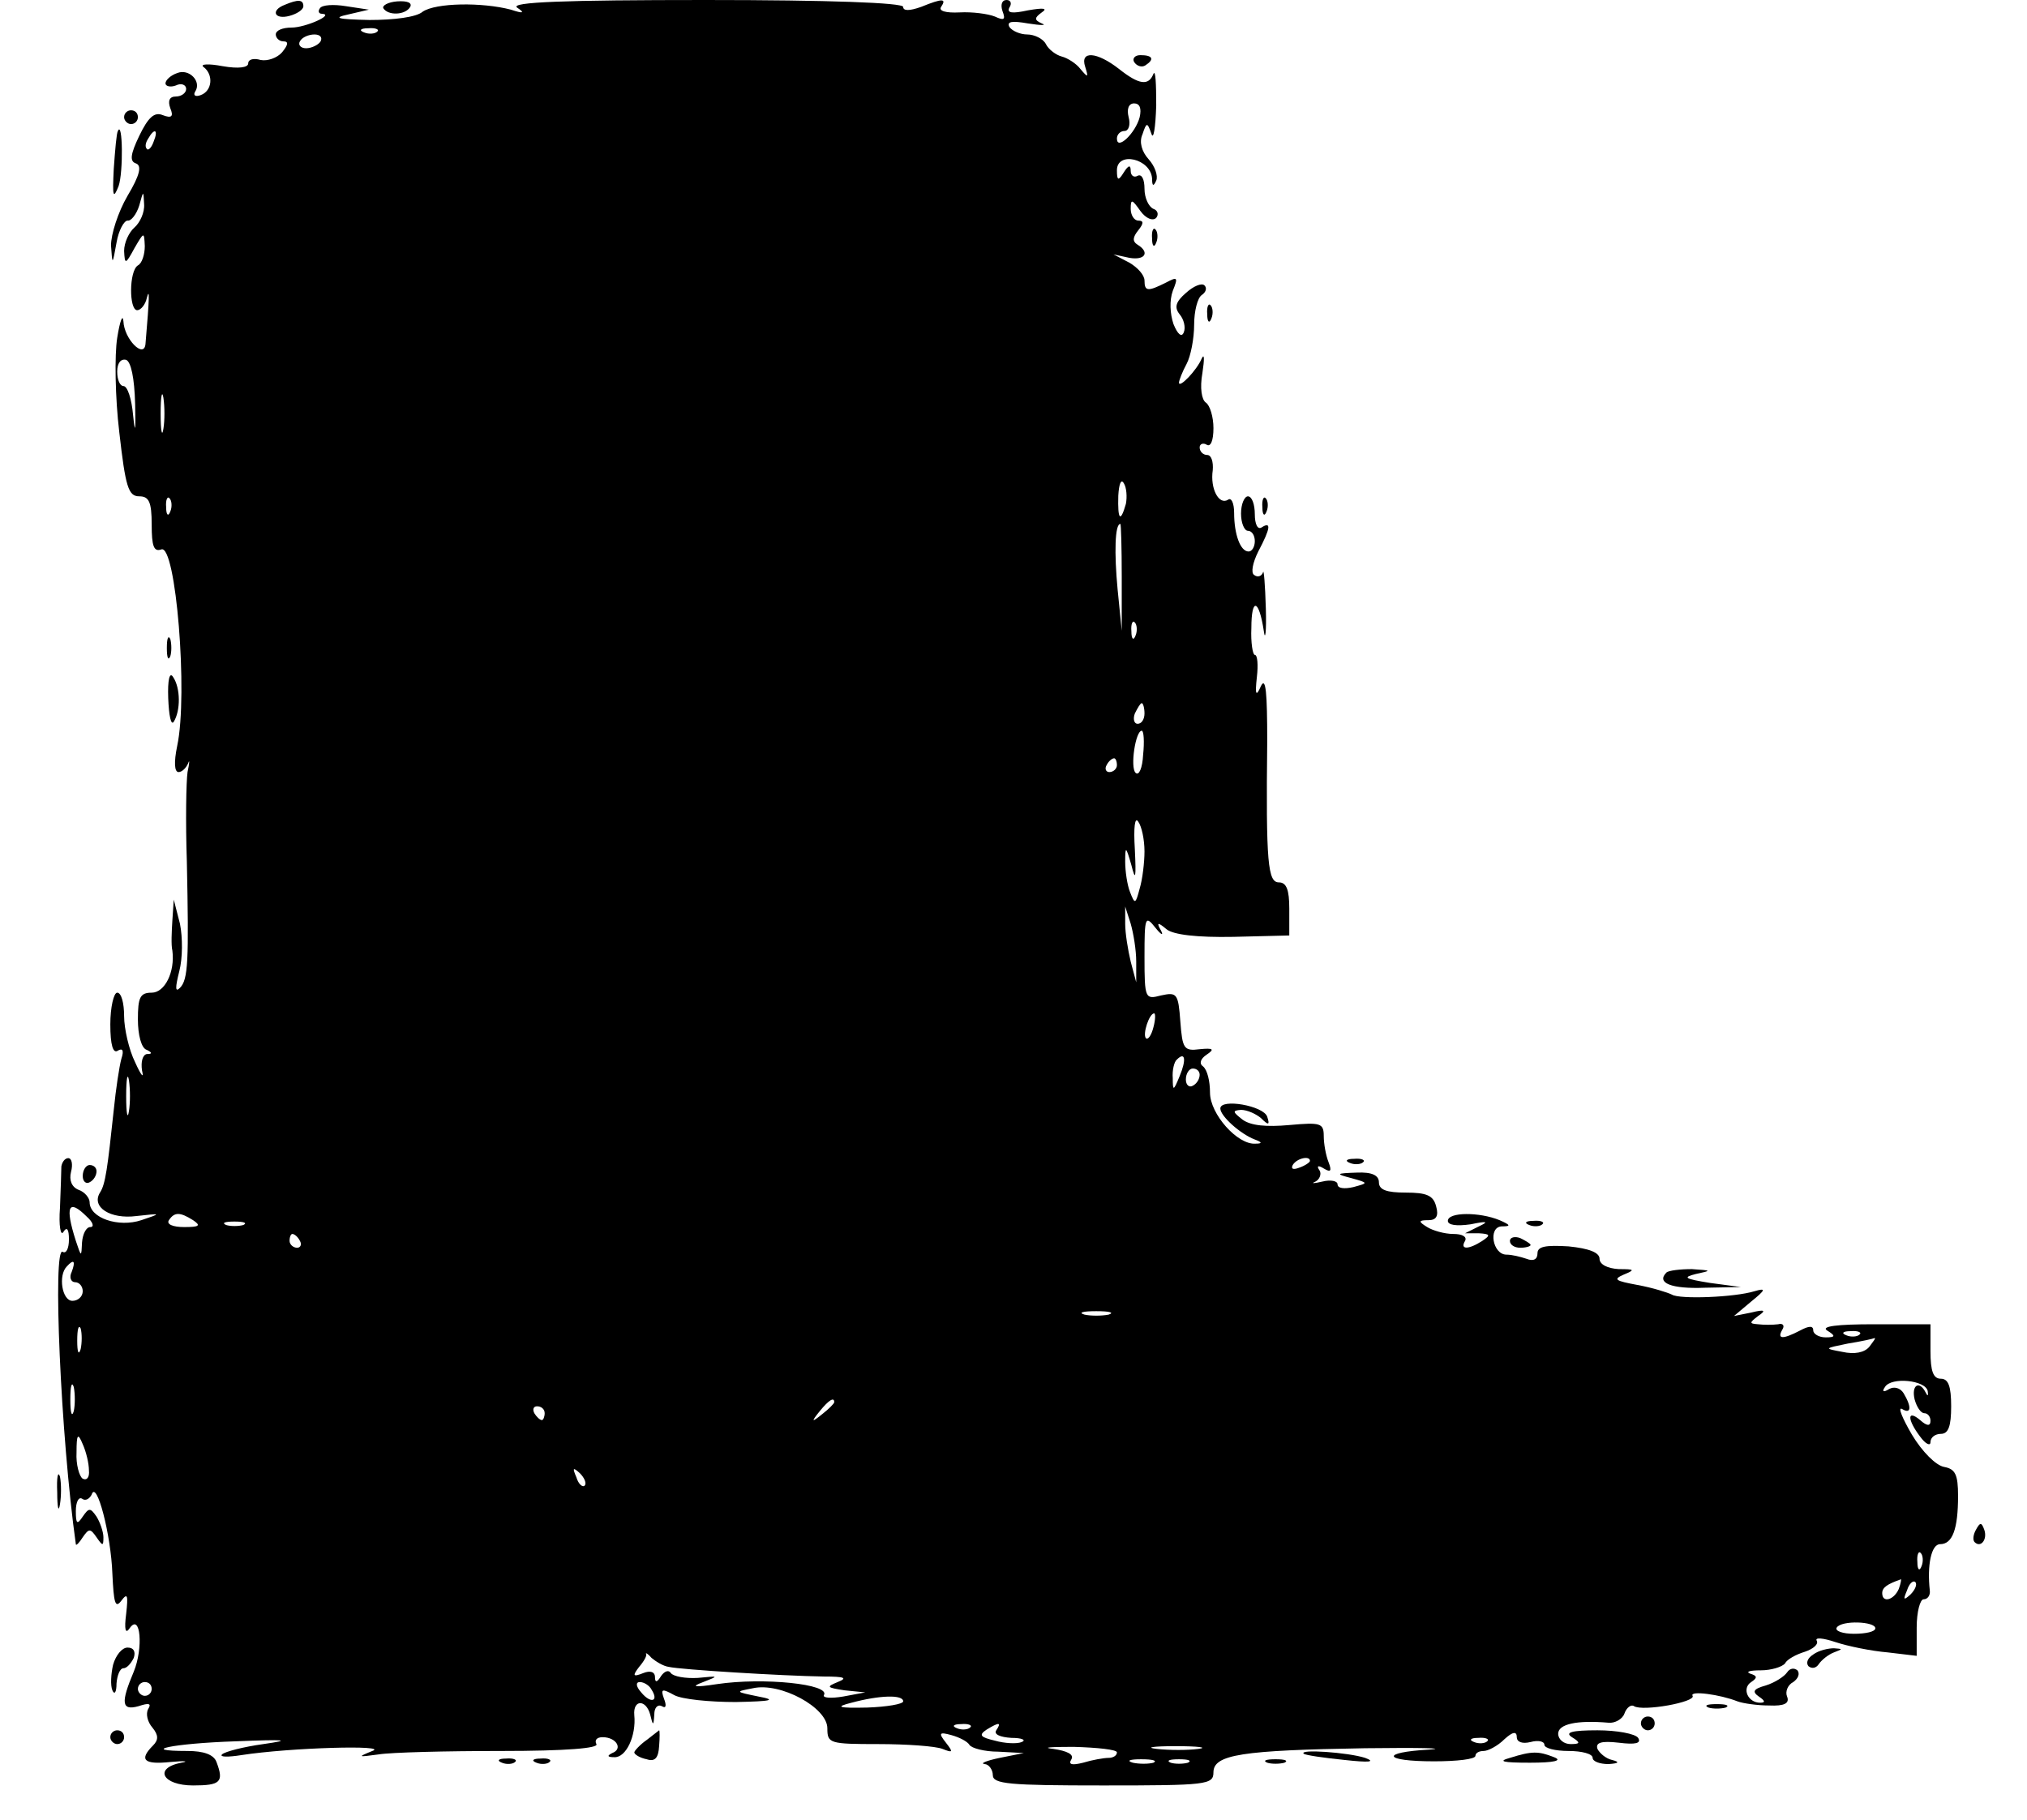 <?xml version="1.0" standalone="no"?>
<!DOCTYPE svg PUBLIC "-//W3C//DTD SVG 20010904//EN"
 "http://www.w3.org/TR/2001/REC-SVG-20010904/DTD/svg10.dtd">
<svg version="1.0" xmlns="http://www.w3.org/2000/svg"
 width="294pt" height="264pt" viewBox="0 0 294 264"
 preserveAspectRatio="xMidYMid meet">
<g transform="translate(0,264) scale(0.1,-0.1)"
fill="#000000" stroke="none">
<path d="M413 2633 c-21 -8 -15 -22 7 -16 11 3 20 9 20 14 0 10 -8 10 -27 2z"/>
<path d="M464 2628 c-3 -4 -2 -8 3 -8 19 -1 -24 -20 -44 -20 -13 0 -23 -4 -23
-10 0 -5 5 -10 11 -10 8 0 7 -5 -2 -16 -7 -8 -21 -13 -31 -11 -10 3 -18 1 -18
-5 0 -6 -14 -8 -37 -4 -21 4 -33 3 -28 -1 15 -11 13 -35 -4 -41 -8 -3 -11 0
-8 5 10 15 -9 34 -26 27 -9 -3 -17 -10 -17 -15 0 -4 7 -6 15 -3 8 4 15 1 15
-5 0 -6 -7 -11 -15 -11 -9 0 -12 -6 -8 -17 5 -12 2 -15 -11 -10 -12 5 -21 -3
-34 -30 -13 -27 -14 -37 -5 -40 9 -3 6 -17 -12 -47 -14 -24 -24 -56 -24 -72 2
-29 2 -29 8 4 3 18 11 32 16 32 5 -1 13 9 17 22 6 22 6 22 7 2 1 -12 -6 -27
-14 -34 -8 -7 -15 -22 -15 -34 1 -20 2 -20 15 4 14 24 14 24 15 3 0 -12 -4
-25 -10 -28 -13 -8 -13 -65 -1 -65 5 0 12 8 14 18 4 15 4 3 -2 -67 -2 -22 -31
7 -32 33 -1 11 -5 1 -9 -24 -4 -25 -3 -87 3 -137 9 -79 13 -93 29 -93 14 0 18
-8 18 -41 0 -31 3 -40 14 -36 21 8 39 -210 23 -285 -5 -24 -4 -38 2 -38 5 0
11 6 14 13 2 6 2 1 -1 -13 -2 -14 -3 -72 -1 -130 3 -144 2 -171 -10 -183 -7
-7 -7 0 -1 24 5 19 5 49 1 69 l-9 35 -2 -30 c-1 -16 -2 -36 0 -44 4 -31 -11
-61 -30 -61 -17 0 -20 -7 -20 -39 0 -22 5 -42 13 -44 8 -4 8 -6 0 -6 -6 -1 -9
-11 -7 -24 3 -12 -1 -8 -10 12 -9 18 -16 49 -16 67 0 19 -4 34 -10 34 -5 0
-10 -21 -10 -46 0 -30 4 -43 11 -38 7 4 9 0 5 -12 -3 -11 -8 -44 -11 -74 -9
-84 -12 -108 -20 -120 -13 -21 15 -39 53 -34 36 4 37 4 7 -6 -33 -11 -75 3
-75 26 0 6 -7 15 -16 18 -10 4 -14 14 -11 26 3 11 1 20 -4 20 -5 0 -9 -6 -10
-12 0 -7 -1 -34 -2 -60 -2 -26 1 -42 5 -35 5 8 8 4 8 -11 0 -13 -4 -21 -9 -18
-15 10 -3 -268 19 -424 0 -3 5 2 10 10 9 13 11 13 20 0 9 -13 10 -13 10 0 0 8
-5 22 -10 30 -9 13 -11 13 -20 0 -8 -12 -10 -11 -10 8 0 13 4 21 9 18 5 -4 11
0 14 6 7 22 28 -58 30 -115 2 -42 4 -51 13 -39 9 12 10 8 7 -19 -3 -23 -1 -30
5 -21 16 23 20 -29 6 -63 -19 -45 -18 -57 7 -50 15 5 19 4 14 -4 -4 -7 -1 -19
6 -27 9 -11 9 -18 1 -26 -21 -21 -13 -28 25 -24 21 2 28 1 16 -1 -41 -8 -27
-33 17 -33 40 0 45 5 34 34 -4 11 -19 16 -42 16 -73 0 -21 11 69 14 75 3 83 2
41 -4 -29 -4 -56 -11 -60 -15 -4 -4 9 -4 28 -1 71 11 216 15 190 6 -22 -9 -21
-9 9 -5 18 3 98 5 178 5 94 0 142 4 138 10 -3 6 1 10 9 10 20 0 30 -17 14 -23
-8 -4 -7 -6 3 -6 17 -1 32 31 29 61 -2 23 17 23 23 1 4 -17 5 -17 6 0 0 10 5
15 11 12 6 -4 7 1 3 11 -5 14 -3 15 15 5 11 -6 51 -10 89 -10 53 1 60 3 33 8
-34 7 -34 7 -8 12 40 9 108 -28 108 -58 0 -22 3 -23 74 -23 41 0 83 -3 93 -7
15 -6 16 -5 5 9 -11 14 -10 16 8 11 11 -3 23 -9 26 -14 3 -5 22 -10 42 -10
l37 -2 -35 -7 c-19 -4 -29 -8 -22 -9 6 0 12 -8 12 -16 0 -13 24 -15 160 -15
150 0 160 1 160 19 0 26 42 32 220 35 80 1 121 0 93 -2 -72 -4 -67 -17 7 -17
33 0 60 3 60 8 0 4 5 7 12 7 6 0 20 7 30 17 12 11 18 12 18 3 0 -7 8 -10 20
-7 11 3 20 1 20 -4 0 -5 16 -9 35 -9 19 0 35 -4 35 -10 0 -5 10 -9 23 -9 15 1
17 3 5 6 -9 2 -18 10 -21 16 -3 9 5 12 31 9 24 -3 33 -1 28 7 -4 6 -31 11 -59
11 -37 0 -48 -3 -37 -10 13 -8 12 -10 -2 -10 -10 0 -18 7 -18 15 0 14 27 20
73 16 9 -1 20 5 23 13 3 9 10 14 14 11 13 -8 90 6 85 15 -5 8 40 2 65 -8 8 -3
29 -6 46 -6 22 -1 30 3 26 13 -3 7 1 17 9 21 7 5 10 12 6 17 -5 4 -11 3 -15
-3 -4 -6 -18 -15 -31 -19 -18 -5 -20 -9 -10 -16 9 -6 10 -9 2 -9 -18 0 -27 21
-13 30 9 6 9 9 -1 12 -8 3 -1 5 15 5 15 0 31 5 35 10 3 6 16 13 29 17 12 4 20
11 17 16 -3 5 9 4 27 -2 18 -6 52 -13 76 -15 l42 -5 0 41 c0 23 5 41 10 41 6
0 10 6 9 13 -4 36 2 67 15 67 18 0 26 22 26 70 0 31 -4 39 -20 42 -12 2 -32
22 -47 47 -14 24 -21 41 -14 37 13 -8 14 3 2 23 -5 8 -14 10 -21 6 -8 -5 -11
-4 -6 3 9 15 59 10 62 -6 1 -7 0 -8 -3 -2 -9 18 -21 11 -16 -10 3 -11 9 -20
14 -20 5 0 9 -5 9 -11 0 -8 -5 -8 -15 1 -19 16 -19 1 0 -24 8 -11 15 -14 15
-8 0 7 7 12 15 12 11 0 15 11 15 40 0 29 -4 40 -15 40 -11 0 -15 11 -15 40 l0
39 -82 0 c-54 0 -77 -3 -68 -9 13 -8 12 -10 -2 -10 -10 0 -18 5 -18 10 0 7 -6
7 -19 0 -25 -13 -34 -13 -26 1 4 6 1 10 -6 8 -8 -1 -21 -1 -29 0 -13 1 -13 2
0 12 12 8 10 10 -10 5 l-25 -5 25 21 c21 17 22 20 5 15 -29 -9 -109 -12 -120
-5 -6 3 -28 10 -50 14 -32 6 -36 8 -20 15 17 7 16 8 -7 8 -17 1 -28 7 -28 15
0 9 -15 15 -45 18 -33 2 -45 0 -45 -10 0 -9 -6 -12 -16 -8 -9 3 -21 6 -29 6
-20 0 -27 40 -7 41 14 0 13 2 -3 9 -29 12 -75 12 -75 -1 0 -6 12 -8 33 -5 24
5 27 4 12 -3 l-20 -10 20 0 c17 -1 17 -3 5 -11 -20 -13 -33 -13 -25 0 3 6 -4
10 -17 10 -13 0 -30 5 -38 10 -13 8 -13 10 2 10 11 0 15 6 11 20 -4 16 -14 20
-44 20 -28 0 -39 4 -39 15 0 10 -10 15 -32 14 -31 -1 -31 -2 -8 -8 25 -7 25
-7 3 -13 -13 -3 -23 -2 -23 4 0 5 -10 7 -22 4 -13 -3 -17 -3 -10 0 6 3 9 11 6
16 -5 7 -2 8 6 3 10 -6 12 -4 7 9 -4 10 -7 27 -7 38 0 19 -5 20 -50 16 -33 -3
-56 -1 -68 8 -14 11 -15 13 -2 14 9 0 22 -6 29 -12 11 -11 13 -10 9 2 -5 16
-68 27 -68 12 0 -11 29 -37 50 -45 11 -4 11 -6 1 -6 -26 -2 -66 43 -66 74 0
17 -4 33 -10 38 -6 4 -4 11 5 17 12 8 10 10 -10 8 -23 -3 -25 1 -28 40 -3 41
-5 43 -28 38 -23 -6 -24 -5 -24 56 0 58 1 61 16 42 8 -10 12 -12 8 -4 -7 12
-5 13 8 2 10 -8 44 -12 97 -11 l81 2 0 39 c0 27 -4 38 -15 38 -16 0 -19 27
-17 205 0 69 -2 94 -9 80 -7 -16 -9 -14 -6 13 2 17 1 32 -3 32 -3 0 -6 18 -5
39 0 45 11 42 18 -4 2 -16 4 -2 3 32 -1 35 -3 58 -4 53 -2 -6 -8 -8 -13 -4 -5
3 -2 18 6 34 18 34 19 44 5 35 -6 -4 -10 5 -10 19 0 14 -4 26 -10 26 -5 0 -10
-11 -10 -25 0 -14 5 -25 10 -25 6 0 10 -7 10 -15 0 -8 -4 -15 -9 -15 -12 0
-21 25 -21 56 0 14 -4 23 -9 19 -13 -8 -26 16 -22 43 1 12 -2 22 -8 22 -6 0
-11 5 -11 11 0 5 5 7 10 4 6 -4 10 6 10 24 0 16 -5 33 -11 37 -6 4 -9 21 -5
43 3 20 3 29 -1 21 -7 -17 -33 -44 -33 -35 0 3 5 16 11 27 6 11 11 37 11 57 0
20 5 39 11 43 6 4 8 10 4 14 -4 4 -16 -1 -27 -11 -15 -13 -17 -21 -9 -31 6 -7
9 -19 6 -26 -3 -8 -9 -3 -15 12 -5 15 -6 34 -1 48 8 20 7 21 -10 12 -26 -13
-31 -13 -31 3 0 8 -10 19 -22 26 l-23 12 23 -5 c23 -4 30 8 12 19 -8 5 -7 11
1 21 8 10 8 14 0 14 -6 0 -11 8 -11 17 0 15 2 14 14 -3 8 -11 18 -15 23 -10 4
5 2 11 -4 13 -7 3 -13 16 -13 29 0 14 -4 22 -10 19 -5 -3 -10 0 -10 7 0 9 -3
9 -10 -2 -8 -13 -10 -12 -10 3 0 28 49 17 51 -12 0 -11 2 -12 6 -3 3 7 -2 21
-11 31 -10 11 -14 25 -9 36 6 18 7 18 13 1 3 -10 6 9 7 41 0 32 -1 52 -4 46
-7 -18 -21 -16 -50 7 -32 25 -57 27 -49 3 5 -16 4 -16 -7 -3 -6 8 -19 16 -27
18 -8 2 -19 10 -23 18 -4 8 -17 14 -27 14 -10 0 -22 5 -26 11 -4 8 4 9 27 5
19 -3 28 -3 20 0 -11 5 -11 8 0 16 9 6 3 7 -20 3 -23 -5 -31 -4 -27 4 4 6 2
11 -4 11 -7 0 -9 -7 -6 -16 5 -13 2 -14 -11 -8 -10 4 -33 7 -51 6 -20 -1 -31
2 -27 8 8 12 3 13 -29 0 -17 -6 -26 -6 -26 0 0 6 -107 10 -287 10 -204 0 -284
-3 -273 -11 12 -8 9 -9 -9 -3 -42 11 -109 10 -128 -3 -9 -8 -42 -12 -77 -12
-47 1 -54 3 -31 8 l30 7 -33 5 c-18 3 -35 2 -38 -3z m83 -34 c-3 -3 -12 -4
-19 -1 -8 3 -5 6 6 6 11 1 17 -2 13 -5z m-82 -14 c-3 -5 -13 -10 -21 -10 -8 0
-12 5 -9 10 3 6 13 10 21 10 8 0 12 -4 9 -10z m1188 -110 c-6 -23 -33 -49 -33
-31 0 6 5 11 11 11 6 0 9 9 6 20 -3 12 0 20 8 20 8 0 11 -7 8 -20z m-1430 -35
c-3 -9 -8 -14 -10 -11 -3 3 -2 9 2 15 9 16 15 13 8 -4z m-27 -381 c1 -40 0
-45 -3 -16 -2 23 -8 42 -14 42 -5 0 -9 9 -9 21 0 12 5 19 13 17 7 -3 12 -26
13 -64z m41 -36 c-2 -13 -4 -3 -4 22 0 25 2 35 4 23 2 -13 2 -33 0 -45z m1396
-109 c-8 -28 -12 -23 -11 12 1 17 4 25 8 18 4 -6 5 -20 3 -30z m-1386 -11 c-3
-8 -6 -5 -6 6 -1 11 2 17 5 13 3 -3 4 -12 1 -19z m1380 -95 l0 -78 -6 60 c-5
53 -4 95 4 95 1 0 2 -35 2 -77z m20 -85 c-3 -8 -6 -5 -6 6 -1 11 2 17 5 13 3
-3 4 -12 1 -19z m13 -113 c0 -8 -4 -15 -10 -15 -5 0 -7 7 -4 15 4 8 8 15 10
15 2 0 4 -7 4 -15z m-2 -60 c-1 -19 -6 -31 -11 -26 -8 8 0 61 9 61 3 0 4 -16
2 -35z m-38 -15 c0 -5 -5 -10 -11 -10 -5 0 -7 5 -4 10 3 6 8 10 11 10 2 0 4
-4 4 -10z m40 -125 c0 -16 -3 -41 -7 -54 -6 -23 -7 -23 -14 -5 -4 10 -7 30 -7
44 0 23 1 23 9 -5 6 -24 7 -19 5 23 -2 32 0 48 5 40 5 -7 9 -26 9 -43z m-12
-160 l0 -30 -8 30 c-4 17 -8 41 -8 55 l0 25 8 -25 c4 -14 8 -38 8 -55z m25
-95 c-3 -12 -8 -19 -11 -16 -5 6 5 36 12 36 2 0 2 -9 -1 -20z m38 -71 c-9 -22
-10 -22 -10 -3 -1 11 2 24 6 27 12 12 14 0 4 -24z m-1524 -51 c-2 -13 -4 -3
-4 22 0 25 2 35 4 23 2 -13 2 -33 0 -45z m1553 53 c0 -6 -4 -13 -10 -16 -5 -3
-10 1 -10 9 0 9 5 16 10 16 6 0 10 -4 10 -9z m160 -125 c0 -2 -7 -7 -16 -10
-8 -3 -12 -2 -9 4 6 10 25 14 25 6z m-1774 -81 c9 -8 11 -15 5 -15 -6 0 -11
-10 -12 -22 -1 -22 -1 -22 -9 2 -16 50 -11 62 16 35z m154 -5 c12 -8 9 -10
-13 -10 -16 0 -26 4 -22 10 8 12 16 12 35 0z m73 -7 c-7 -2 -19 -2 -25 0 -7 3
-2 5 12 5 14 0 19 -2 13 -5z m82 -23 c3 -5 1 -10 -4 -10 -6 0 -11 5 -11 10 0
6 2 10 4 10 3 0 8 -4 11 -10z m-331 -45 c-4 -8 -1 -15 5 -15 6 0 11 -6 11 -13
0 -8 -7 -14 -15 -14 -15 0 -21 37 -8 50 10 11 13 8 7 -8z m1504 -62 c-10 -2
-26 -2 -35 0 -10 3 -2 5 17 5 19 0 27 -2 18 -5z m-1491 -50 c-3 -10 -5 -4 -5
12 0 17 2 24 5 18 2 -7 2 -21 0 -30z m2580 21 c-3 -3 -12 -4 -19 -1 -8 3 -5 6
6 6 11 1 17 -2 13 -5z m14 -18 c-7 -8 -21 -11 -39 -7 -27 5 -26 5 8 12 19 3
37 7 39 8 2 0 -2 -5 -8 -13z m-2604 -93 c-3 -10 -5 -2 -5 17 0 19 2 27 5 18 2
-10 2 -26 0 -35z m1103 13 c0 -2 -8 -10 -17 -17 -16 -13 -17 -12 -4 4 13 16
21 21 21 13z m-420 -16 c0 -5 -2 -10 -4 -10 -3 0 -8 5 -11 10 -3 6 -1 10 4 10
6 0 11 -4 11 -10z m-661 -83 c1 -10 -3 -15 -9 -12 -5 3 -10 21 -9 38 0 27 2
29 9 12 5 -11 9 -28 9 -38z m719 -22 c-3 -3 -9 2 -12 12 -6 14 -5 15 5 6 7 -7
10 -15 7 -18z m1939 -117 c-3 -8 -6 -5 -6 6 -1 11 2 17 5 13 3 -3 4 -12 1 -19z
m-33 -33 c-7 -16 -24 -21 -24 -6 0 8 7 13 27 20 1 1 0 -6 -3 -14z m17 -8 c-10
-9 -11 -8 -5 6 3 10 9 15 12 12 3 -3 0 -11 -7 -18z m-51 -49 c0 -5 -14 -8 -31
-8 -16 0 -28 4 -25 9 7 11 56 9 56 -1z m-1750 -56 c17 -4 164 -13 225 -14 30
0 35 -2 20 -8 -17 -7 -16 -8 10 -12 l30 -3 -32 -6 c-18 -3 -30 -2 -28 2 10 16
-88 26 -155 16 -33 -5 -39 -4 -20 3 23 9 23 9 -8 6 -18 -1 -35 2 -39 7 -3 5
-9 3 -14 -4 -6 -10 -9 -10 -9 -2 0 8 -7 10 -17 6 -15 -6 -16 -4 -6 9 7 8 12
17 10 19 -1 2 3 0 8 -6 6 -5 17 -12 25 -13z m-750 -32 c0 -5 -4 -10 -10 -10
-5 0 -10 5 -10 10 0 6 5 10 10 10 6 0 10 -4 10 -10z m725 -1 c11 -17 -1 -21
-15 -4 -8 9 -8 15 -2 15 6 0 14 -5 17 -11z m365 -17 c0 -4 -24 -8 -52 -9 -43
-1 -47 1 -23 7 41 11 75 12 75 2z m97 -38 c-3 -3 -12 -4 -19 -1 -8 3 -5 6 6 6
11 1 17 -2 13 -5z m38 -4 c-4 -6 6 -10 22 -11 15 0 22 -3 15 -6 -7 -3 -25 -2
-39 2 -21 5 -24 8 -12 16 18 11 22 11 14 -1z m712 -16 c-3 -3 -12 -4 -19 -1
-8 3 -5 6 6 6 11 1 17 -2 13 -5z m-537 -16 c0 -5 -6 -8 -12 -8 -7 0 -24 -3
-37 -7 -16 -4 -22 -3 -17 5 4 7 -6 12 -26 15 -18 2 -5 3 29 3 35 -1 63 -4 63
-8z m118 5 c-15 -2 -42 -2 -60 0 -18 2 -6 4 27 4 33 0 48 -2 33 -4z m-65 -20
c-7 -2 -21 -2 -30 0 -10 3 -4 5 12 5 17 0 24 -2 18 -5z m50 0 c-7 -2 -19 -2
-25 0 -7 3 -2 5 12 5 14 0 19 -2 13 -5z"/>
<path d="M556 2628 c7 -11 32 -10 39 2 3 6 -4 9 -19 8 -13 -1 -22 -6 -20 -10z"/>
<path d="M1645 2550 c4 -6 11 -8 16 -5 14 9 11 15 -7 15 -8 0 -12 -5 -9 -10z"/>
<path d="M180 2470 c0 -5 5 -10 10 -10 6 0 10 5 10 10 0 6 -4 10 -10 10 -5 0
-10 -4 -10 -10z"/>
<path d="M171 2450 c-2 -3 -4 -27 -6 -55 -2 -40 -1 -45 7 -25 7 20 6 96 -1 80z"/>
<path d="M1671 2294 c0 -11 3 -14 6 -6 3 7 2 16 -1 19 -3 4 -6 -2 -5 -13z"/>
<path d="M1751 2184 c0 -11 3 -14 6 -6 3 7 2 16 -1 19 -3 4 -6 -2 -5 -13z"/>
<path d="M1831 1904 c0 -11 3 -14 6 -6 3 7 2 16 -1 19 -3 4 -6 -2 -5 -13z"/>
<path d="M242 1700 c0 -14 2 -19 5 -12 2 6 2 18 0 25 -3 6 -5 1 -5 -13z"/>
<path d="M244 1627 c1 -25 4 -40 8 -34 10 16 10 49 -1 65 -5 8 -8 -4 -7 -31z"/>
<path d="M1958 953 c7 -3 16 -2 19 1 4 3 -2 6 -13 5 -11 0 -14 -3 -6 -6z"/>
<path d="M120 934 c0 -8 5 -12 10 -9 6 3 10 10 10 16 0 5 -4 9 -10 9 -5 0 -10
-7 -10 -16z"/>
<path d="M2218 863 c7 -3 16 -2 19 1 4 3 -2 6 -13 5 -11 0 -14 -3 -6 -6z"/>
<path d="M2190 840 c0 -6 7 -10 15 -10 8 0 15 2 15 4 0 2 -7 6 -15 10 -8 3
-15 1 -15 -4z"/>
<path d="M2417 794 c-15 -15 7 -24 56 -22 l52 1 -45 6 c-37 6 -40 8 -20 13 23
5 23 5 -6 7 -17 0 -34 -2 -37 -5z"/>
<path d="M83 475 c0 -22 2 -30 4 -17 2 12 2 30 0 40 -3 9 -5 -1 -4 -23z"/>
<path d="M2866 421 c-4 -7 -5 -15 -2 -18 9 -9 19 4 14 18 -4 11 -6 11 -12 0z"/>
<path d="M164 225 c-3 -13 -4 -30 -1 -37 3 -7 6 -3 6 10 1 12 5 22 10 22 5 0
11 7 15 15 3 9 0 15 -9 15 -8 0 -17 -11 -21 -25z"/>
<path d="M2630 240 c-8 -5 -11 -12 -7 -17 5 -4 11 -3 15 3 4 6 14 14 22 17 13
5 13 5 0 6 -8 0 -22 -3 -30 -9z"/>
<path d="M2478 163 c6 -2 18 -2 25 0 6 3 1 5 -13 5 -14 0 -19 -2 -12 -5z"/>
<path d="M2380 140 c0 -5 5 -10 10 -10 6 0 10 5 10 10 0 6 -4 10 -10 10 -5 0
-10 -4 -10 -10z"/>
<path d="M160 120 c0 -5 5 -10 10 -10 6 0 10 5 10 10 0 6 -4 10 -10 10 -5 0
-10 -4 -10 -10z"/>
<path d="M938 116 c-10 -7 -18 -16 -18 -18 0 -3 8 -8 18 -10 12 -4 17 2 18 19
1 12 1 23 0 23 0 0 -9 -7 -18 -14z"/>
<path d="M1891 96 c2 -2 29 -6 59 -9 36 -4 46 -3 30 3 -25 8 -97 13 -89 6z"/>
<path d="M2190 90 c-18 -5 -11 -7 29 -7 35 0 48 3 35 8 -23 9 -32 9 -64 -1z"/>
<path d="M728 83 c7 -3 16 -2 19 1 4 3 -2 6 -13 5 -11 0 -14 -3 -6 -6z"/>
<path d="M778 83 c7 -3 16 -2 19 1 4 3 -2 6 -13 5 -11 0 -14 -3 -6 -6z"/>
<path d="M1838 83 c6 -2 18 -2 25 0 6 3 1 5 -13 5 -14 0 -19 -2 -12 -5z"/>
</g>
</svg>

